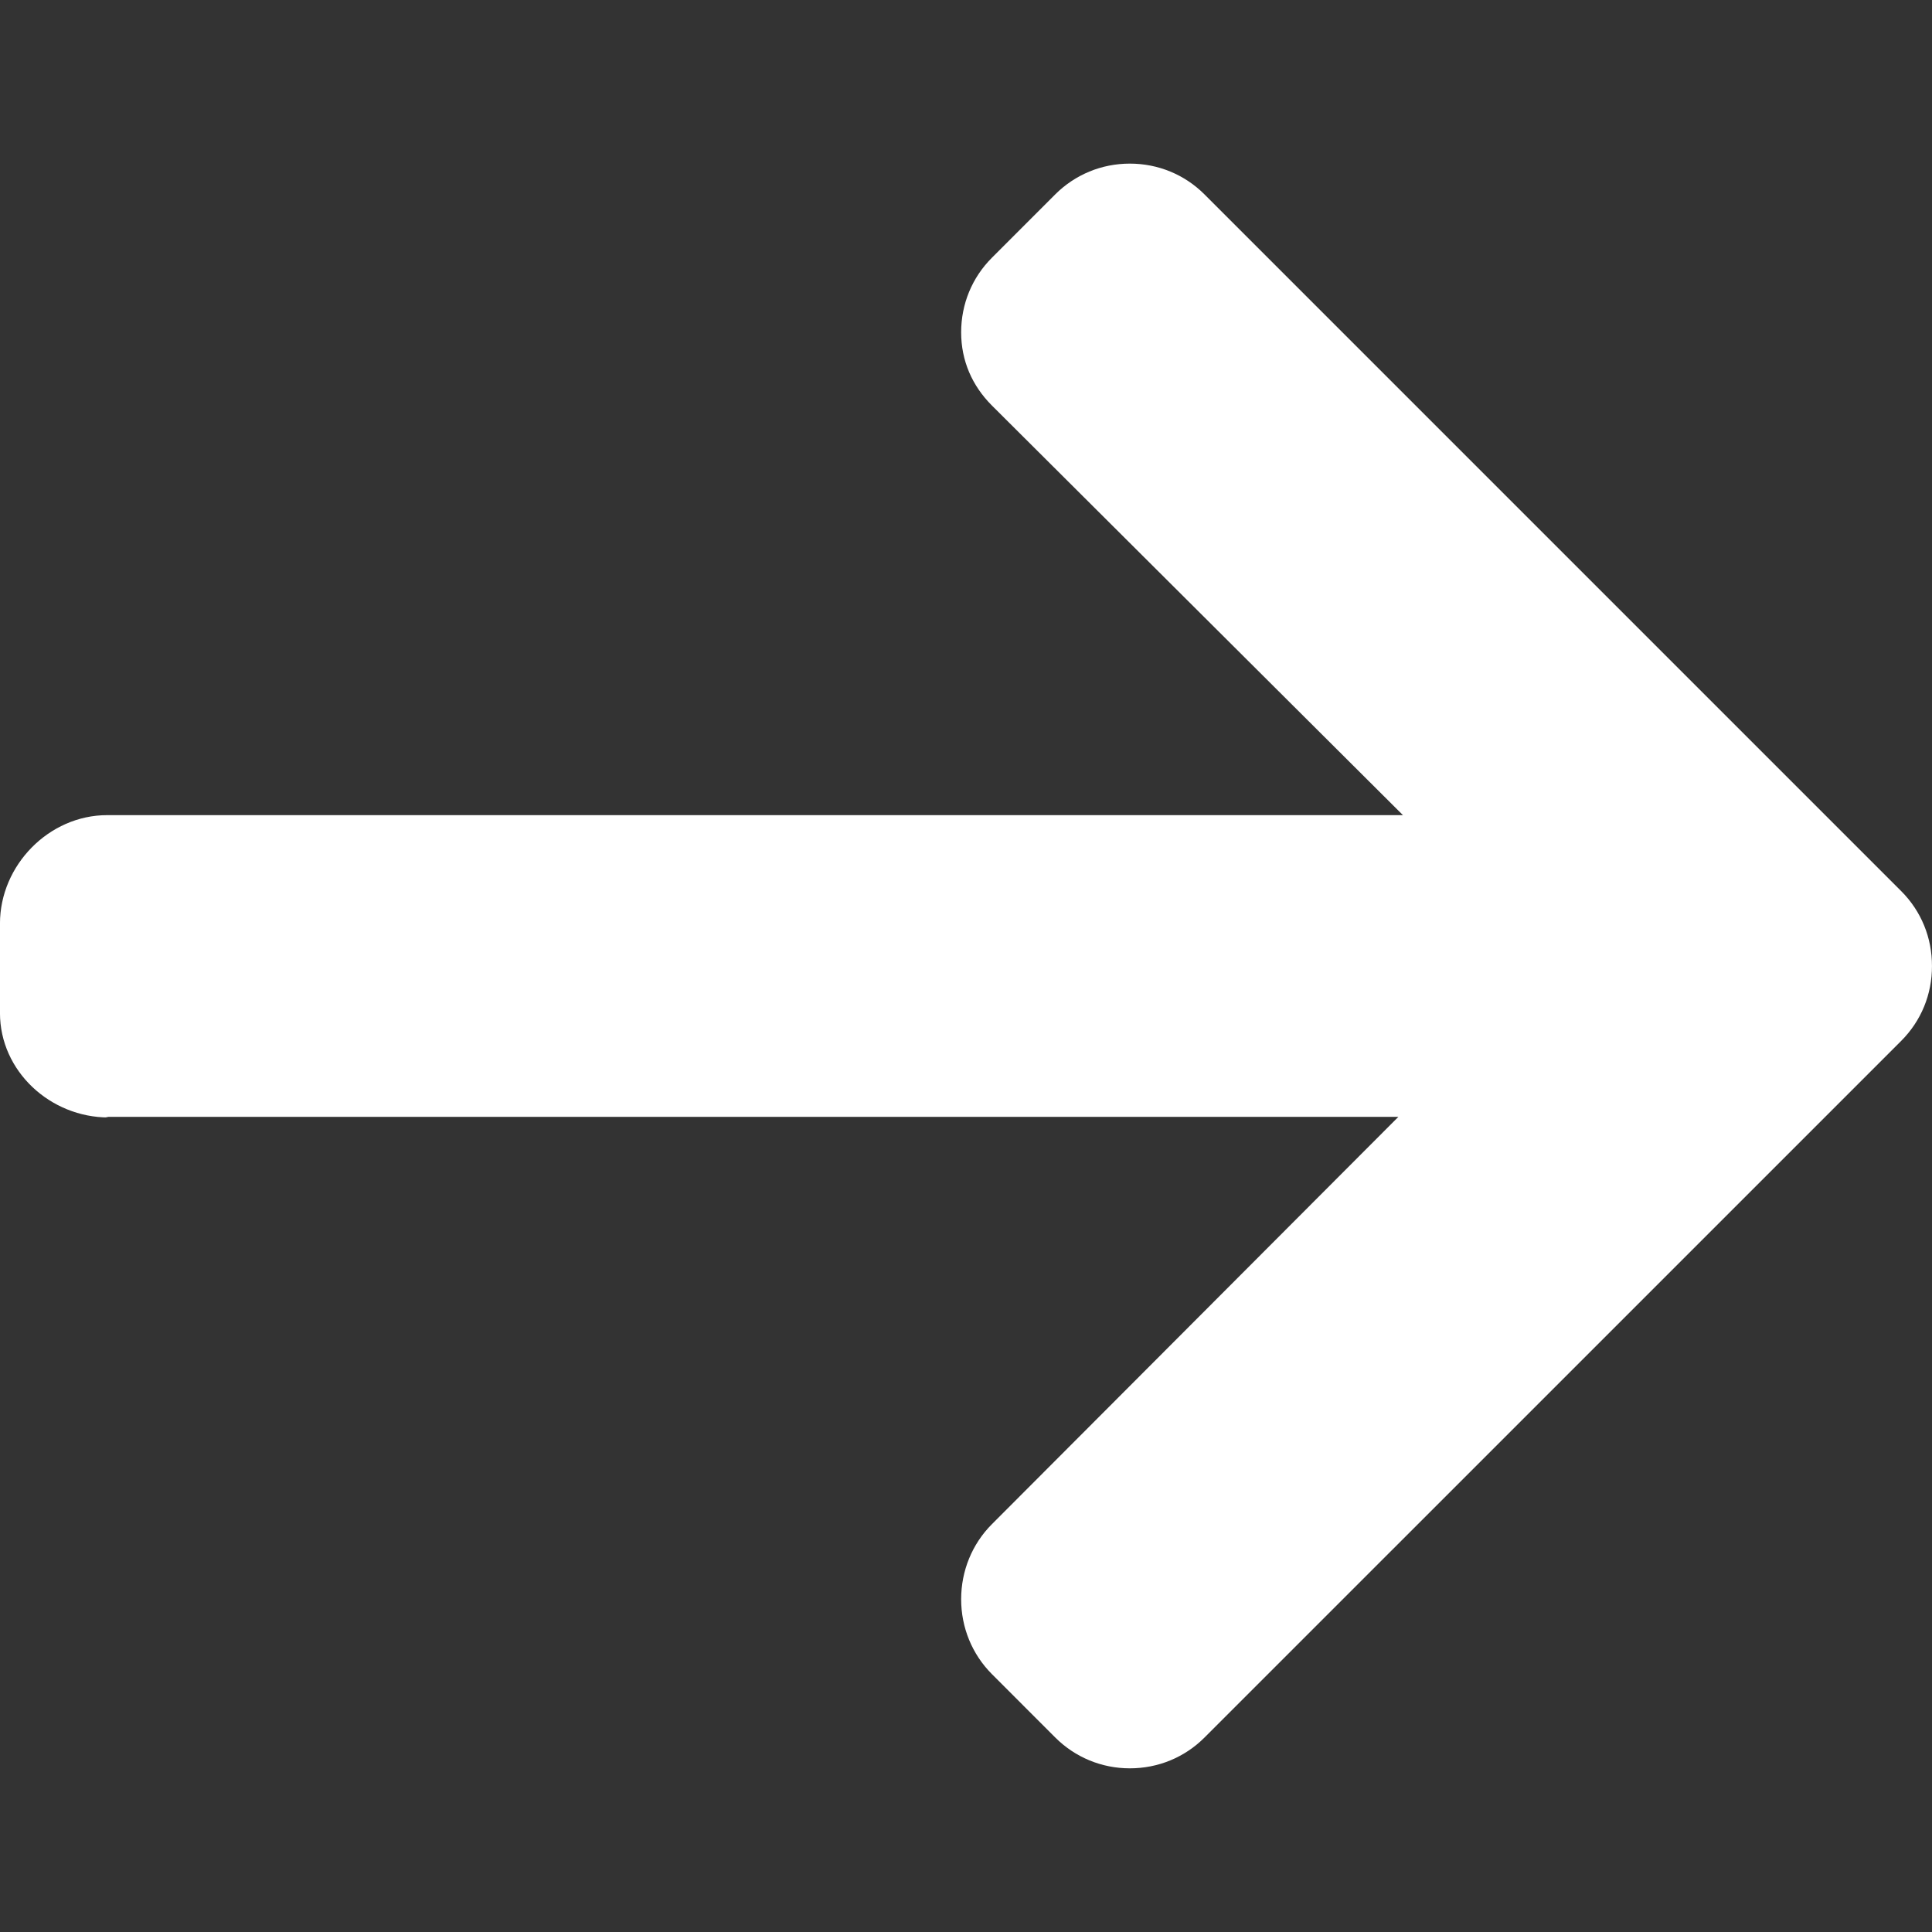 <svg enable-background="new 0 0 492 492" version="1.1" viewBox="0 0 492 492" xmlns="http://www.w3.org/2000/svg">
 <rect x="0" y="0" width="492" height="492" fill="#333333" stroke="none"/>
 <g transform="rotate(180 246 246)" fill="#fff">
  <g fill="#fff">
   <path d="m464.34 207.42 0.768 0.168h-329.22l103.5-103.72c5.068-5.064 7.848-11.924 7.848-19.124s-2.78-14.012-7.848-19.088l-16.104-16.112c-5.064-5.064-11.812-7.864-19.008-7.864-7.2 0-13.952 2.78-19.016 7.844l-177.41 177.4c-5.084 5.084-7.864 11.856-7.844 19.06-0.02 7.244 2.76 14.02 7.844 19.096l177.41 177.41c5.064 5.06 11.812 7.844 19.016 7.844 7.196 0 13.944-2.788 19.008-7.844l16.104-16.112c5.068-5.056 7.848-11.808 7.848-19.008 0-7.196-2.78-13.592-7.848-18.652l-104.66-104.3h329.99c14.828 0 27.288-12.78 27.288-27.6v-22.788c0-14.82-12.828-26.6-27.656-26.6z" fill="#fff"/>
  </g>
 </g>
</svg>
